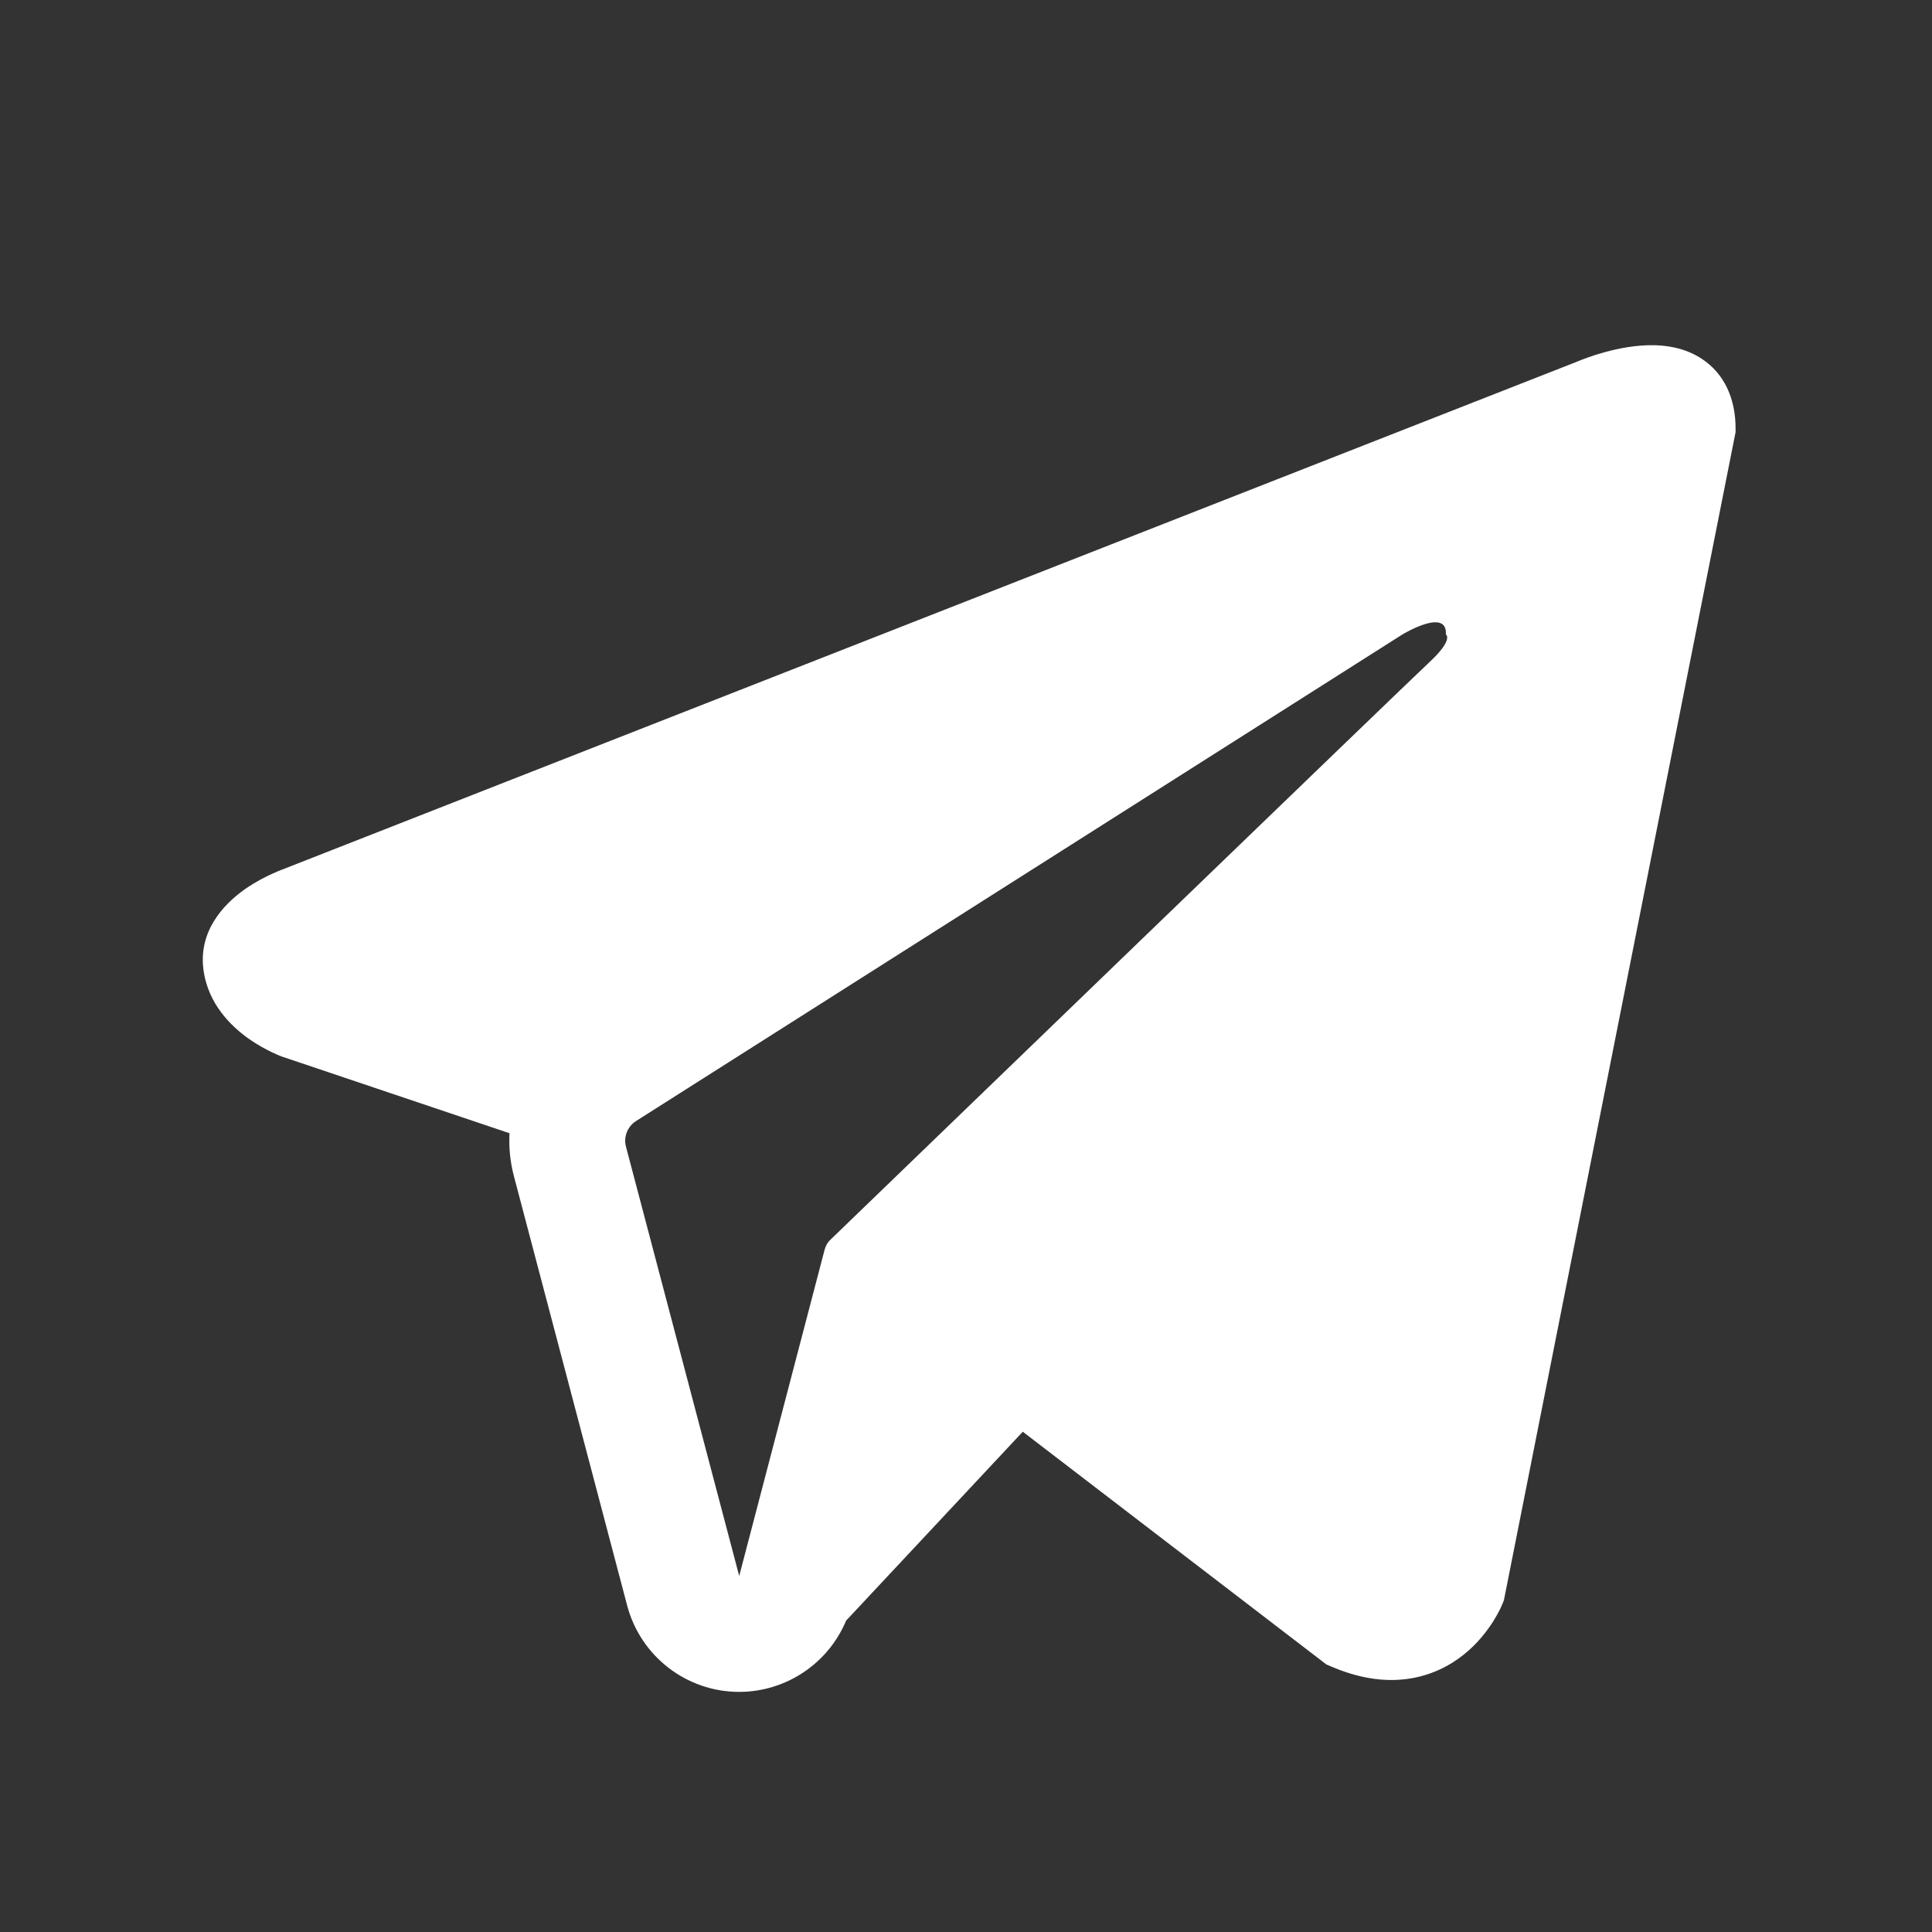 <?xml version="1.0" encoding="UTF-8"?> <svg xmlns="http://www.w3.org/2000/svg" width="18" height="18" viewBox="0 0 18 18" fill="none"><rect x="0" y="0" width="18" height="18" fill="#333333" stroke="none"/> <path fill-rule="evenodd" clip-rule="evenodd" d="M13.999 14.94L14 14.939L14.012 14.907L16.17 4.026V3.991C16.17 3.72 16.07 3.483 15.852 3.341C15.662 3.217 15.442 3.208 15.288 3.22C15.126 3.232 14.972 3.273 14.866 3.306C14.812 3.324 14.766 3.34 14.733 3.353C14.717 3.36 14.703 3.365 14.694 3.369L14.684 3.373L2.651 8.093L2.648 8.095C2.641 8.097 2.633 8.1 2.622 8.104C2.602 8.112 2.573 8.124 2.54 8.139C2.475 8.168 2.385 8.214 2.294 8.276C2.14 8.382 1.845 8.633 1.895 9.03C1.936 9.359 2.163 9.568 2.316 9.677C2.398 9.735 2.477 9.776 2.534 9.804C2.563 9.818 2.588 9.828 2.606 9.836C2.616 9.839 2.623 9.842 2.629 9.845L2.637 9.848L2.642 9.849L4.747 10.558C4.74 10.69 4.753 10.825 4.788 10.958L5.843 14.958C5.968 15.432 6.397 15.763 6.887 15.763C7.327 15.762 7.717 15.496 7.883 15.099L9.529 13.339L12.357 15.507L12.397 15.524C12.654 15.636 12.894 15.672 13.113 15.642C13.332 15.612 13.507 15.52 13.637 15.416C13.766 15.313 13.854 15.196 13.91 15.109C13.938 15.064 13.959 15.025 13.974 14.996C13.981 14.981 13.987 14.969 13.991 14.959L13.996 14.946L13.998 14.942L13.999 14.94ZM5.832 10.683C5.808 10.592 5.846 10.496 5.925 10.445L13.066 5.911C13.066 5.911 13.486 5.656 13.471 5.911C13.471 5.911 13.546 5.956 13.321 6.166C13.107 6.365 8.231 11.073 7.738 11.549C7.709 11.576 7.692 11.608 7.682 11.646L6.887 14.683L5.832 10.683Z" fill="white"></path> </svg> 